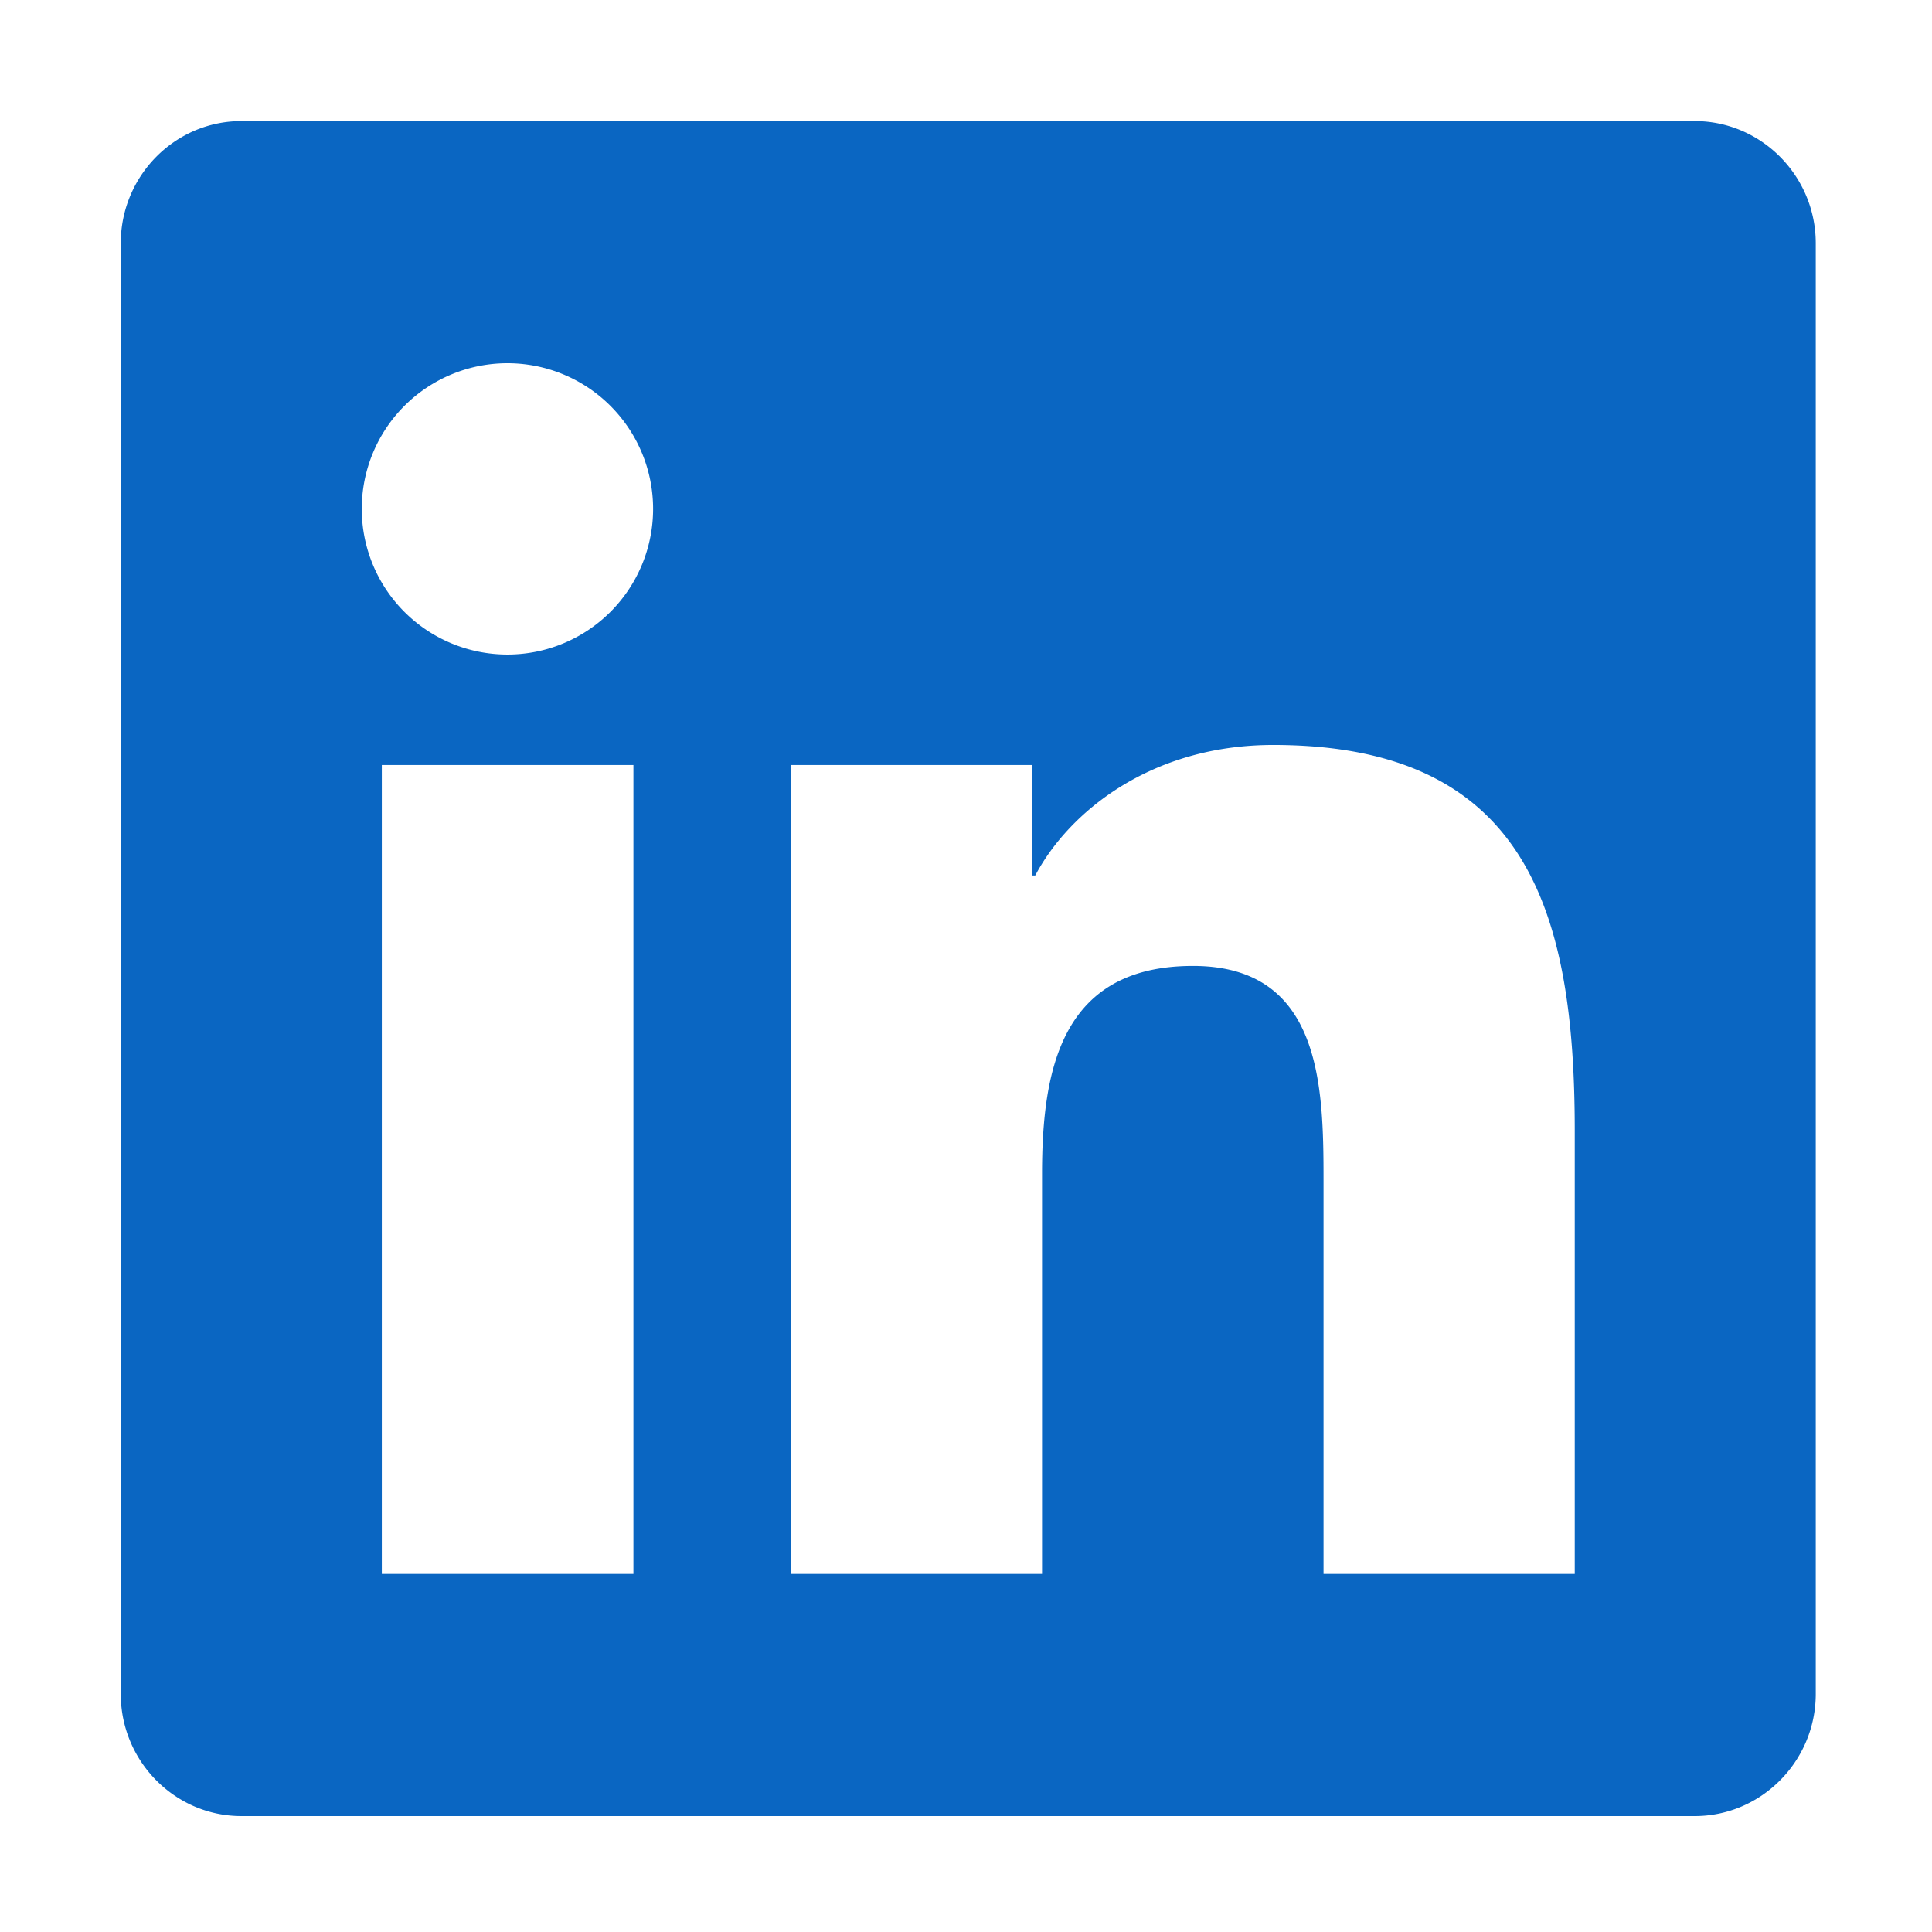 
    <svg width="48" height="48" viewBox="0 0 24 24" xmlns="http://www.w3.org/2000/svg">
      <defs>
        
        <filter id="glow-filter" x="-50%" y="-50%" width="200%" height="200%">
          <feGaussianBlur stdDeviation="3" result="coloredBlur"/>
          <feMerge> 
            <feMergeNode in="coloredBlur"/>
            <feMergeNode in="SourceGraphic"/>
          </feMerge>
        </filter>
      
      </defs>
      <style>
        
    .animated-icon {
      animation: glow 3s ease-in-out infinite alternate; transform-origin: center center;
      will-change: transform, opacity, filter;
    }
    
        @keyframes glow {
          0%, 100% { filter: drop-shadow(0 0 5px #0A66C230) brightness(1); }
          50% { filter: drop-shadow(0 0 20px #0A66C280) drop-shadow(0 0 30px #0A66C240) brightness(1.2); }
        }
      
  
        .svg-container { transform-origin: center center; }
      </style>
      <g class="svg-container">
        
        <g transform="translate(1.5, 0) scale(0.047)">
          <g class="animated-icon">
            <path d="M416 32L31.9 32C14.3 32 0 46.5 0 64.3L0 447.7C0 465.5 14.3 480 31.9 480L416 480c17.6 0 32-14.5 32-32.3l0-383.4C448 46.5 433.6 32 416 32zM135.4 416l-66.4 0 0-213.8 66.5 0 0 213.8-.1 0zM102.2 96a38.5 38.5 0 1 1 0 77 38.5 38.5 0 1 1 0-77zM384.3 416l-66.4 0 0-104c0-24.8-.5-56.7-34.5-56.7-34.6 0-39.9 27-39.9 54.9l0 105.8-66.4 0 0-213.8 63.7 0 0 29.2 .9 0c8.9-16.8 30.6-34.5 62.9-34.5 67.2 0 79.7 44.3 79.7 101.9l0 117.2z" fill="#0A66C2" />
          </g>
        </g>
        
      </g>
    </svg>
  